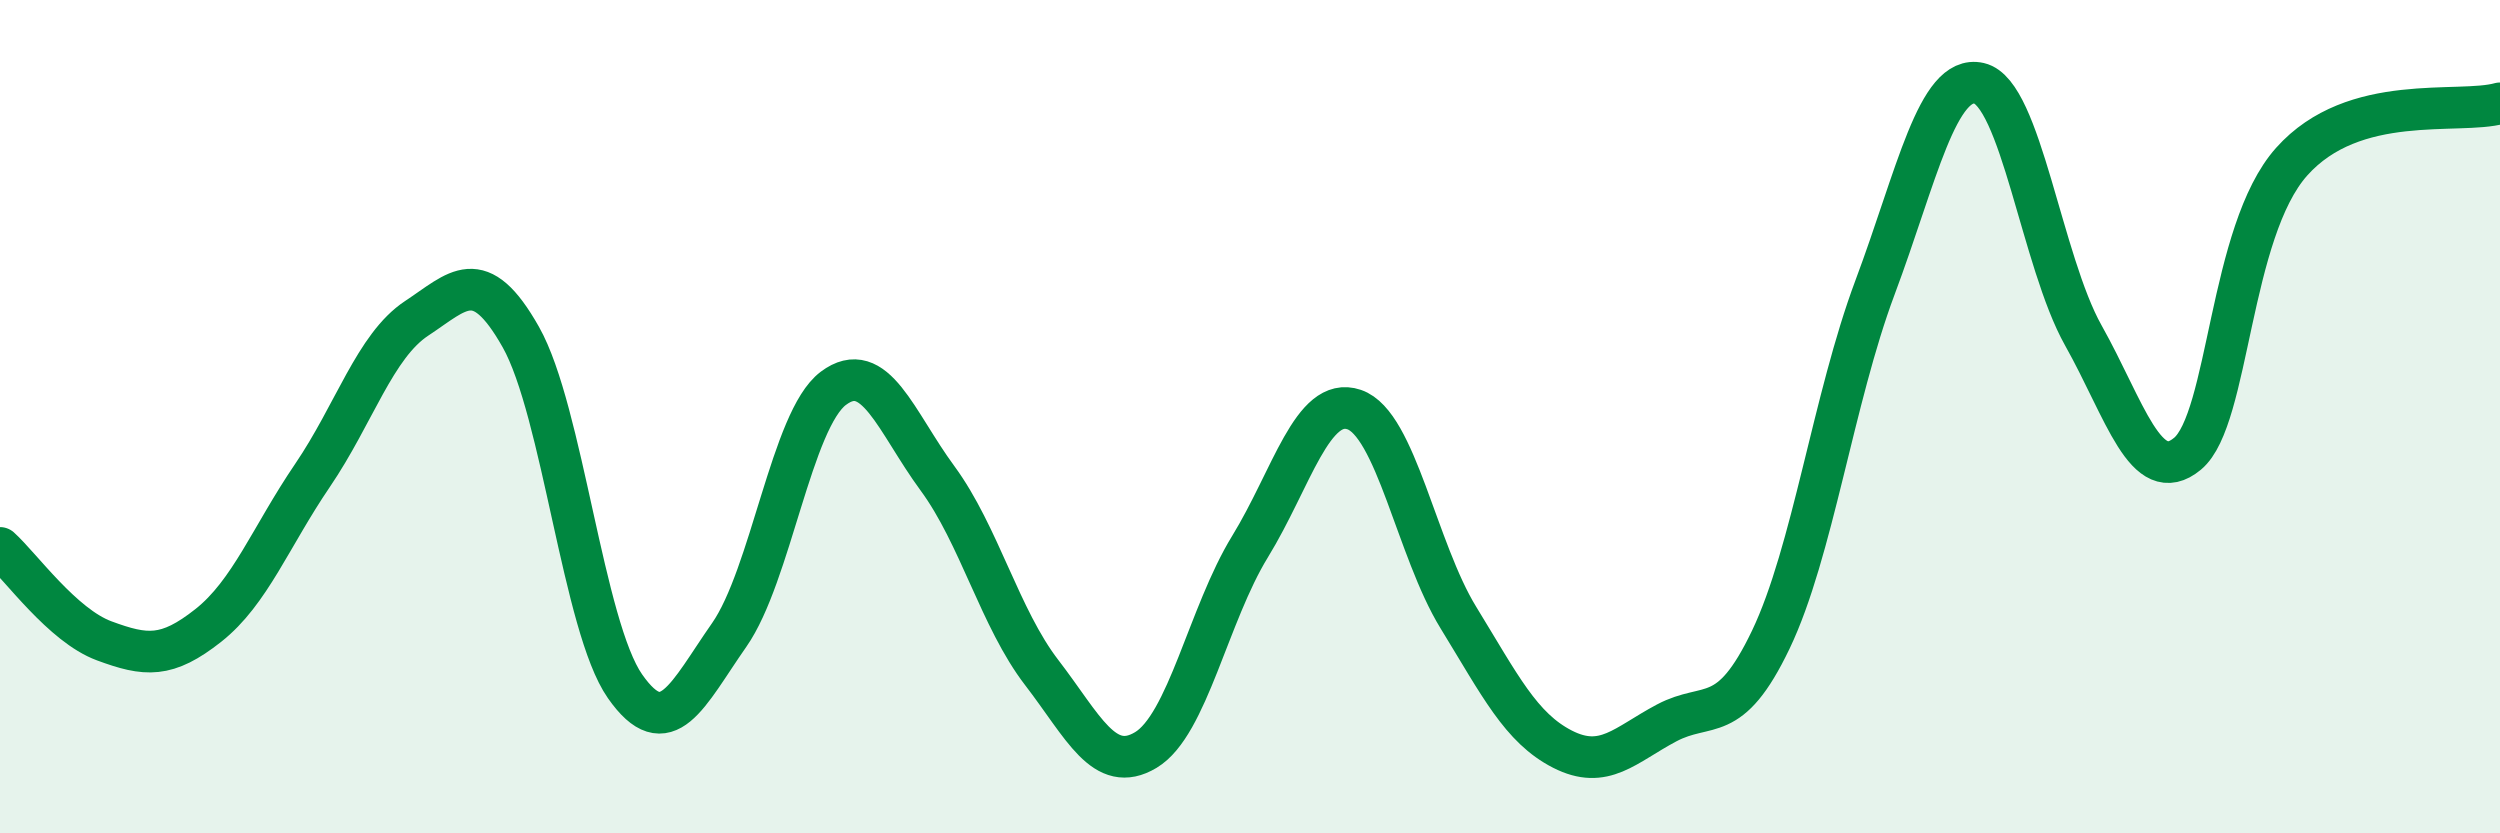 
    <svg width="60" height="20" viewBox="0 0 60 20" xmlns="http://www.w3.org/2000/svg">
      <path
        d="M 0,13.15 C 0.5,13.6 1.5,15.01 2.5,15.38 C 3.5,15.75 4,15.8 5,15.01 C 6,14.22 6.5,12.88 7.5,11.41 C 8.5,9.94 9,8.3 10,7.64 C 11,6.98 11.5,6.32 12.5,8.09 C 13.5,9.86 14,15.04 15,16.47 C 16,17.9 16.5,16.67 17.5,15.24 C 18.5,13.81 19,10.07 20,9.32 C 21,8.57 21.5,10.12 22.5,11.48 C 23.5,12.84 24,14.84 25,16.14 C 26,17.44 26.5,18.6 27.5,18 C 28.5,17.4 29,14.75 30,13.12 C 31,11.49 31.5,9.49 32.5,9.83 C 33.5,10.17 34,13.19 35,14.82 C 36,16.45 36.5,17.47 37.5,17.98 C 38.5,18.49 39,17.88 40,17.35 C 41,16.82 41.5,17.44 42.5,15.35 C 43.5,13.26 44,9.57 45,6.9 C 46,4.23 46.5,1.77 47.5,2 C 48.5,2.23 49,6.27 50,8.05 C 51,9.83 51.5,11.72 52.5,10.89 C 53.5,10.06 53.5,5.56 55,3.88 C 56.5,2.2 59,2.76 60,2.48L60 20L0 20Z"
        fill="#008740"
        opacity="0.1"
        stroke-linecap="round"
        stroke-linejoin="round"
      />
      <path
        d="M 0,13.15 C 0.5,13.6 1.5,15.01 2.5,15.38 C 3.5,15.75 4,15.8 5,15.01 C 6,14.22 6.5,12.88 7.5,11.41 C 8.5,9.94 9,8.3 10,7.64 C 11,6.98 11.5,6.32 12.5,8.09 C 13.5,9.86 14,15.04 15,16.47 C 16,17.9 16.5,16.67 17.5,15.24 C 18.5,13.81 19,10.07 20,9.32 C 21,8.57 21.5,10.12 22.5,11.48 C 23.5,12.84 24,14.84 25,16.14 C 26,17.44 26.5,18.6 27.5,18 C 28.5,17.4 29,14.75 30,13.12 C 31,11.49 31.5,9.49 32.5,9.83 C 33.5,10.17 34,13.19 35,14.82 C 36,16.45 36.5,17.47 37.5,17.98 C 38.5,18.49 39,17.88 40,17.35 C 41,16.82 41.5,17.44 42.5,15.35 C 43.5,13.26 44,9.57 45,6.9 C 46,4.23 46.5,1.77 47.5,2 C 48.5,2.23 49,6.27 50,8.05 C 51,9.83 51.5,11.72 52.5,10.89 C 53.5,10.06 53.5,5.56 55,3.88 C 56.5,2.2 59,2.76 60,2.48"
        stroke="#008740"
        stroke-width="1"
        fill="none"
        stroke-linecap="round"
        stroke-linejoin="round"
      />
    </svg>
  